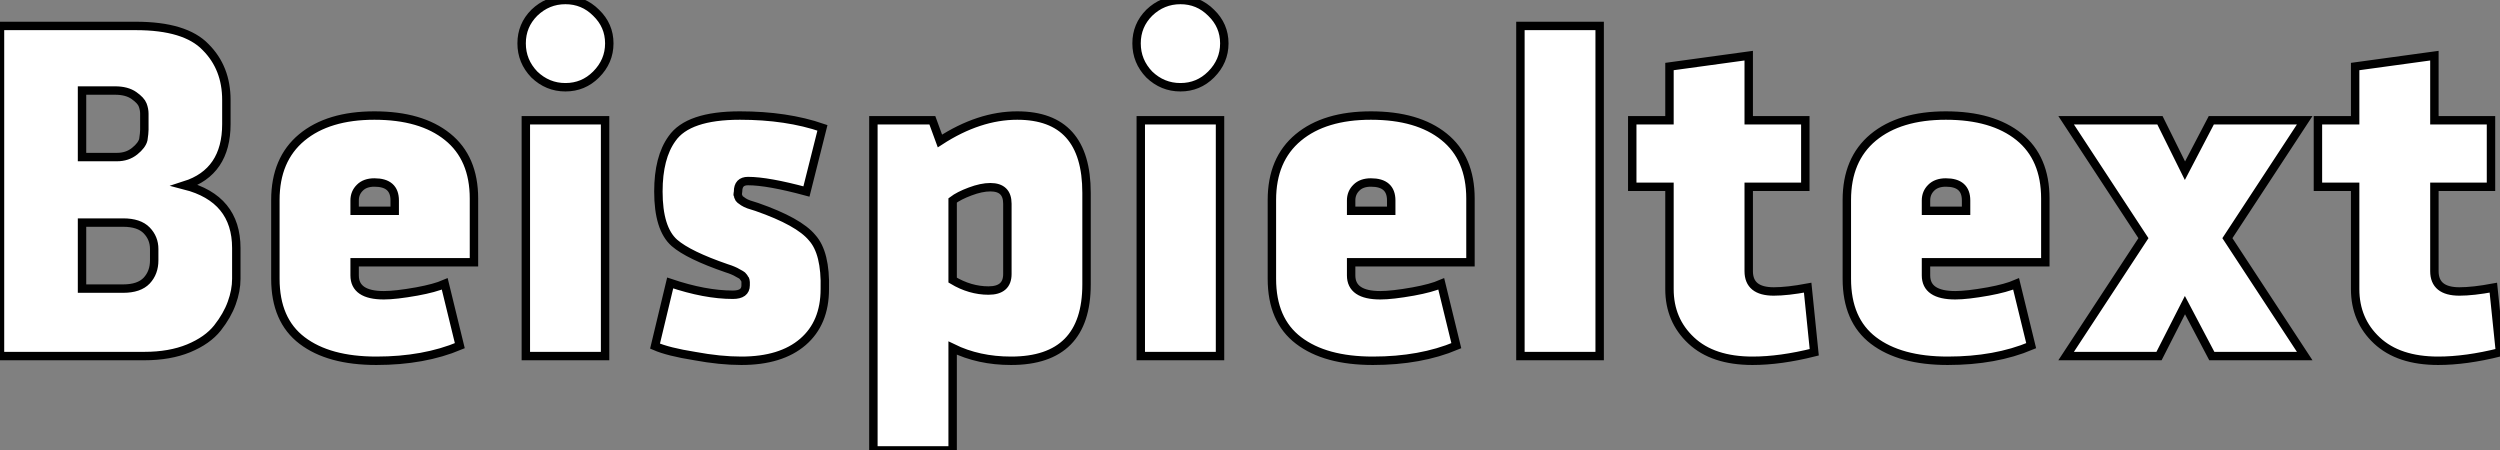 <?xml version="1.0" standalone="no"?>
<svg xmlns="http://www.w3.org/2000/svg" viewBox="3.64 -42.28 296.86 53.48"><rect x="3.64" y="-42.28" width="296.86" height="53.48" fill="#808080" stroke="none"/><path d="M30.52-30.41L30.52-30.41L30.52-27.55Q30.52-21.84 25.59-20.27L25.59-20.27Q31.70-18.70 31.70-12.82L31.70-12.82L31.70-9.18Q31.70-7.78 31.16-6.30Q30.63-4.82 29.46-3.33Q28.28-1.85 26.04-0.92Q23.80 0 20.78 0L20.78 0L3.64 0L3.64-39.20L19.77-39.20Q25.65-39.20 28.06-36.68L28.06-36.68Q30.52-34.22 30.52-30.41ZM18.26-15.85L13.38-15.85L13.38-8.01L18.26-8.01Q20.16-8.01 21.06-8.96Q21.95-9.91 21.95-11.37L21.95-11.37L21.95-12.71Q21.95-14 21.06-14.92Q20.16-15.85 18.26-15.85L18.26-15.85ZM17.30-31.53L13.38-31.53L13.38-23.63L17.53-23.63Q18.76-23.63 19.63-24.33Q20.50-25.03 20.66-25.70L20.66-25.70Q20.78-26.49 20.78-26.88L20.78-26.88L20.78-28.78Q20.78-29.29 20.58-29.82Q20.38-30.35 19.54-30.94Q18.70-31.53 17.30-31.53L17.30-31.53ZM59.92-18.70L59.92-18.70L59.92-11.14L45.75-11.14L45.75-9.58Q45.75-7.22 49.22-7.22L49.22-7.22Q50.62-7.22 53.14-7.67L53.14-7.67Q55.27-8.06 56.45-8.57L56.45-8.57L58.24-1.23Q53.98 0.56 48.33 0.56Q42.67 0.56 39.51-1.85Q36.34-4.26 36.34-9.18L36.34-9.18L36.34-18.54Q36.34-23.35 39.48-25.96Q42.62-28.56 48.10-28.56L48.10-28.56Q53.65-28.56 56.78-26.04Q59.92-23.52 59.92-18.70ZM50.51-17.25L50.51-18.48Q50.51-20.61 48.10-20.61L48.10-20.61Q46.98-20.61 46.37-19.99Q45.75-19.38 45.75-18.48L45.75-18.48L45.75-17.25L50.51-17.25ZM75.49-28L75.49 0L66.08 0L66.08-28L75.49-28ZM67.09-33.43L67.09-33.43Q65.58-35 65.58-37.13Q65.58-39.26 67.09-40.77L67.09-40.77Q68.66-42.28 70.78-42.28Q72.91-42.28 74.42-40.77L74.42-40.77Q75.99-39.26 75.99-37.13Q75.99-35 74.42-33.43L74.42-33.43Q72.91-31.92 70.78-31.92Q68.66-31.92 67.09-33.43ZM91.28-19.54L91.28-19.54Q91.28-19.49 91.25-19.32Q91.22-19.15 91.25-19.10Q91.28-19.04 91.34-18.87Q91.39-18.70 91.53-18.59Q91.67-18.48 91.92-18.31Q92.18-18.14 92.57-18.00Q92.96-17.86 93.52-17.70L93.52-17.70Q98.50-15.96 100.07-14.06L100.07-14.06Q101.70-12.26 101.58-7.95L101.58-7.95Q101.58-3.92 98.98-1.68Q96.38 0.56 91.67 0.56L91.67 0.56Q89.15 0.56 86.13 0L86.13 0Q82.99-0.50 81.42-1.18L81.42-1.18L83.22-8.68Q87.36-7.28 90.66-7.28L90.66-7.28Q92.18-7.28 92.18-8.40L92.18-8.40L92.18-8.57Q92.18-8.74 92.18-8.79Q92.18-8.85 92.15-8.99Q92.12-9.13 92.06-9.18Q92.01-9.24 91.90-9.41Q91.78-9.58 91.62-9.66Q91.45-9.74 91.22-9.88Q91-10.02 90.66-10.16Q90.33-10.30 89.94-10.42L89.94-10.42Q85.40-11.98 83.72-13.44L83.72-13.44Q81.82-15.12 81.82-19.54L81.82-19.54Q81.82-23.58 83.44-25.82L83.44-25.82Q85.34-28.56 91.50-28.56L91.50-28.56Q97.05-28.56 101.30-27.10L101.30-27.10L99.40-19.54Q94.81-20.78 92.46-20.78L92.46-20.78Q91.28-20.78 91.28-19.54ZM124.43-28.56L124.43-28.56Q132.66-28.56 132.66-19.38L132.66-19.38L132.66-8.51Q132.66 0.56 123.70 0.56L123.70 0.56Q119.84 0.56 116.76-0.95L116.76-0.95L116.76 11.20L107.35 11.20L107.35-28L114.35-28L115.25-25.54Q119.90-28.56 124.43-28.56ZM116.76-18.48L116.76-18.48L116.76-9.02Q118.83-7.78 121.02-7.78L121.02-7.78Q123.26-7.78 123.26-9.74L123.26-9.74L123.26-18.09Q123.26-20.05 121.24-20.05L121.24-20.05Q120.18-20.05 118.83-19.54Q117.49-19.04 116.76-18.48ZM148.51-28L148.51 0L139.10 0L139.10-28L148.51-28ZM140.11-33.43L140.11-33.43Q138.60-35 138.60-37.13Q138.60-39.26 140.11-40.77L140.11-40.77Q141.68-42.28 143.81-42.28Q145.94-42.28 147.45-40.77L147.45-40.77Q149.02-39.26 149.02-37.13Q149.02-35 147.45-33.43L147.45-33.43Q145.94-31.92 143.81-31.92Q141.68-31.92 140.11-33.43ZM178.25-18.70L178.25-18.70L178.25-11.14L164.08-11.14L164.08-9.58Q164.08-7.22 167.55-7.22L167.55-7.22Q168.95-7.22 171.47-7.67L171.47-7.67Q173.60-8.06 174.78-8.57L174.78-8.57L176.57-1.23Q172.31 0.56 166.66 0.56Q161 0.56 157.84-1.85Q154.67-4.26 154.67-9.18L154.67-9.18L154.67-18.54Q154.67-23.35 157.81-25.96Q160.94-28.56 166.43-28.56L166.43-28.56Q171.98-28.56 175.11-26.04Q178.25-23.52 178.25-18.70ZM168.84-17.25L168.84-18.48Q168.84-20.61 166.43-20.61L166.43-20.61Q165.31-20.61 164.70-19.99Q164.08-19.38 164.08-18.48L164.08-18.48L164.08-17.25L168.84-17.25ZM184.18-39.20L193.59-39.20L193.59 0L184.18 0L184.18-39.20ZM218.01-20.10L211.29-20.10L211.29-10.08Q211.29-7.67 214.26-7.67L214.26-7.67Q215.88-7.67 218.29-8.12L218.29-8.12L219.07-0.45Q215.04 0.56 211.74 0.56L211.74 0.56Q207.03 0.56 204.46-1.85Q201.88-4.26 201.88-7.95L201.88-7.95L201.88-20.10L197.46-20.10L197.46-28L201.88-28L201.88-34.38L211.29-35.67L211.29-28L218.01-28L218.01-20.10ZM246.51-18.70L246.51-18.70L246.51-11.14L232.34-11.14L232.34-9.58Q232.34-7.22 235.82-7.22L235.82-7.22Q237.22-7.22 239.74-7.67L239.74-7.67Q241.86-8.06 243.04-8.57L243.04-8.57L244.83-1.23Q240.58 0.56 234.92 0.56Q229.26 0.56 226.10-1.85Q222.94-4.26 222.94-9.18L222.94-9.18L222.94-18.54Q222.94-23.35 226.07-25.96Q229.21-28.56 234.70-28.56L234.70-28.56Q240.24-28.56 243.38-26.04Q246.51-23.52 246.51-18.70ZM237.10-17.25L237.10-18.48Q237.10-20.61 234.70-20.61L234.70-20.61Q233.58-20.61 232.96-19.99Q232.34-19.38 232.34-18.48L232.34-18.48L232.34-17.25L237.10-17.25ZM266.22-28L277.31-28L268.13-14L277.31 0L266.28 0L263.09-6.05L260.01 0L248.98 0L258.16-14L248.98-28L260.12-28L263.09-22.01L266.22-28ZM299.43-20.10L292.71-20.10L292.71-10.08Q292.71-7.67 295.68-7.67L295.68-7.67Q297.30-7.67 299.71-8.12L299.71-8.12L300.50-0.45Q296.46 0.56 293.16 0.56L293.16 0.56Q288.46 0.56 285.88-1.85Q283.30-4.26 283.30-7.95L283.30-7.95L283.30-20.10L278.88-20.10L278.88-28L283.30-28L283.30-34.38L292.71-35.67L292.71-28L299.43-28L299.43-20.10Z" fill="white" stroke="black" transform="scale(1,1)"/></svg>